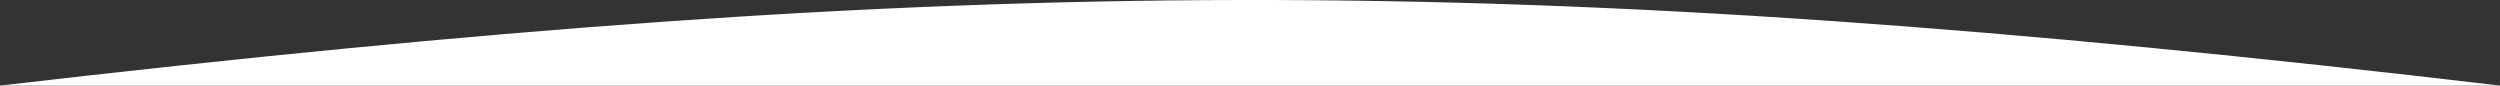 <svg width="1782" height="61" viewBox="0 0 1782 61" fill="none" xmlns="http://www.w3.org/2000/svg">
<rect x="0" y="0" width="1782" height="61" fill="#333333" stroke="none"/>
<g clip-path="url(#clip0_489_692)">
<path d="M0 60.999C688.051 -18.782 1077.92 -21.887 1782 60.999H0Z" fill="white"/>
</g>
<defs>
<clipPath id="clip0_489_692">
<rect width="1782" height="61" fill="white"/>
</clipPath>
</defs>
</svg>

